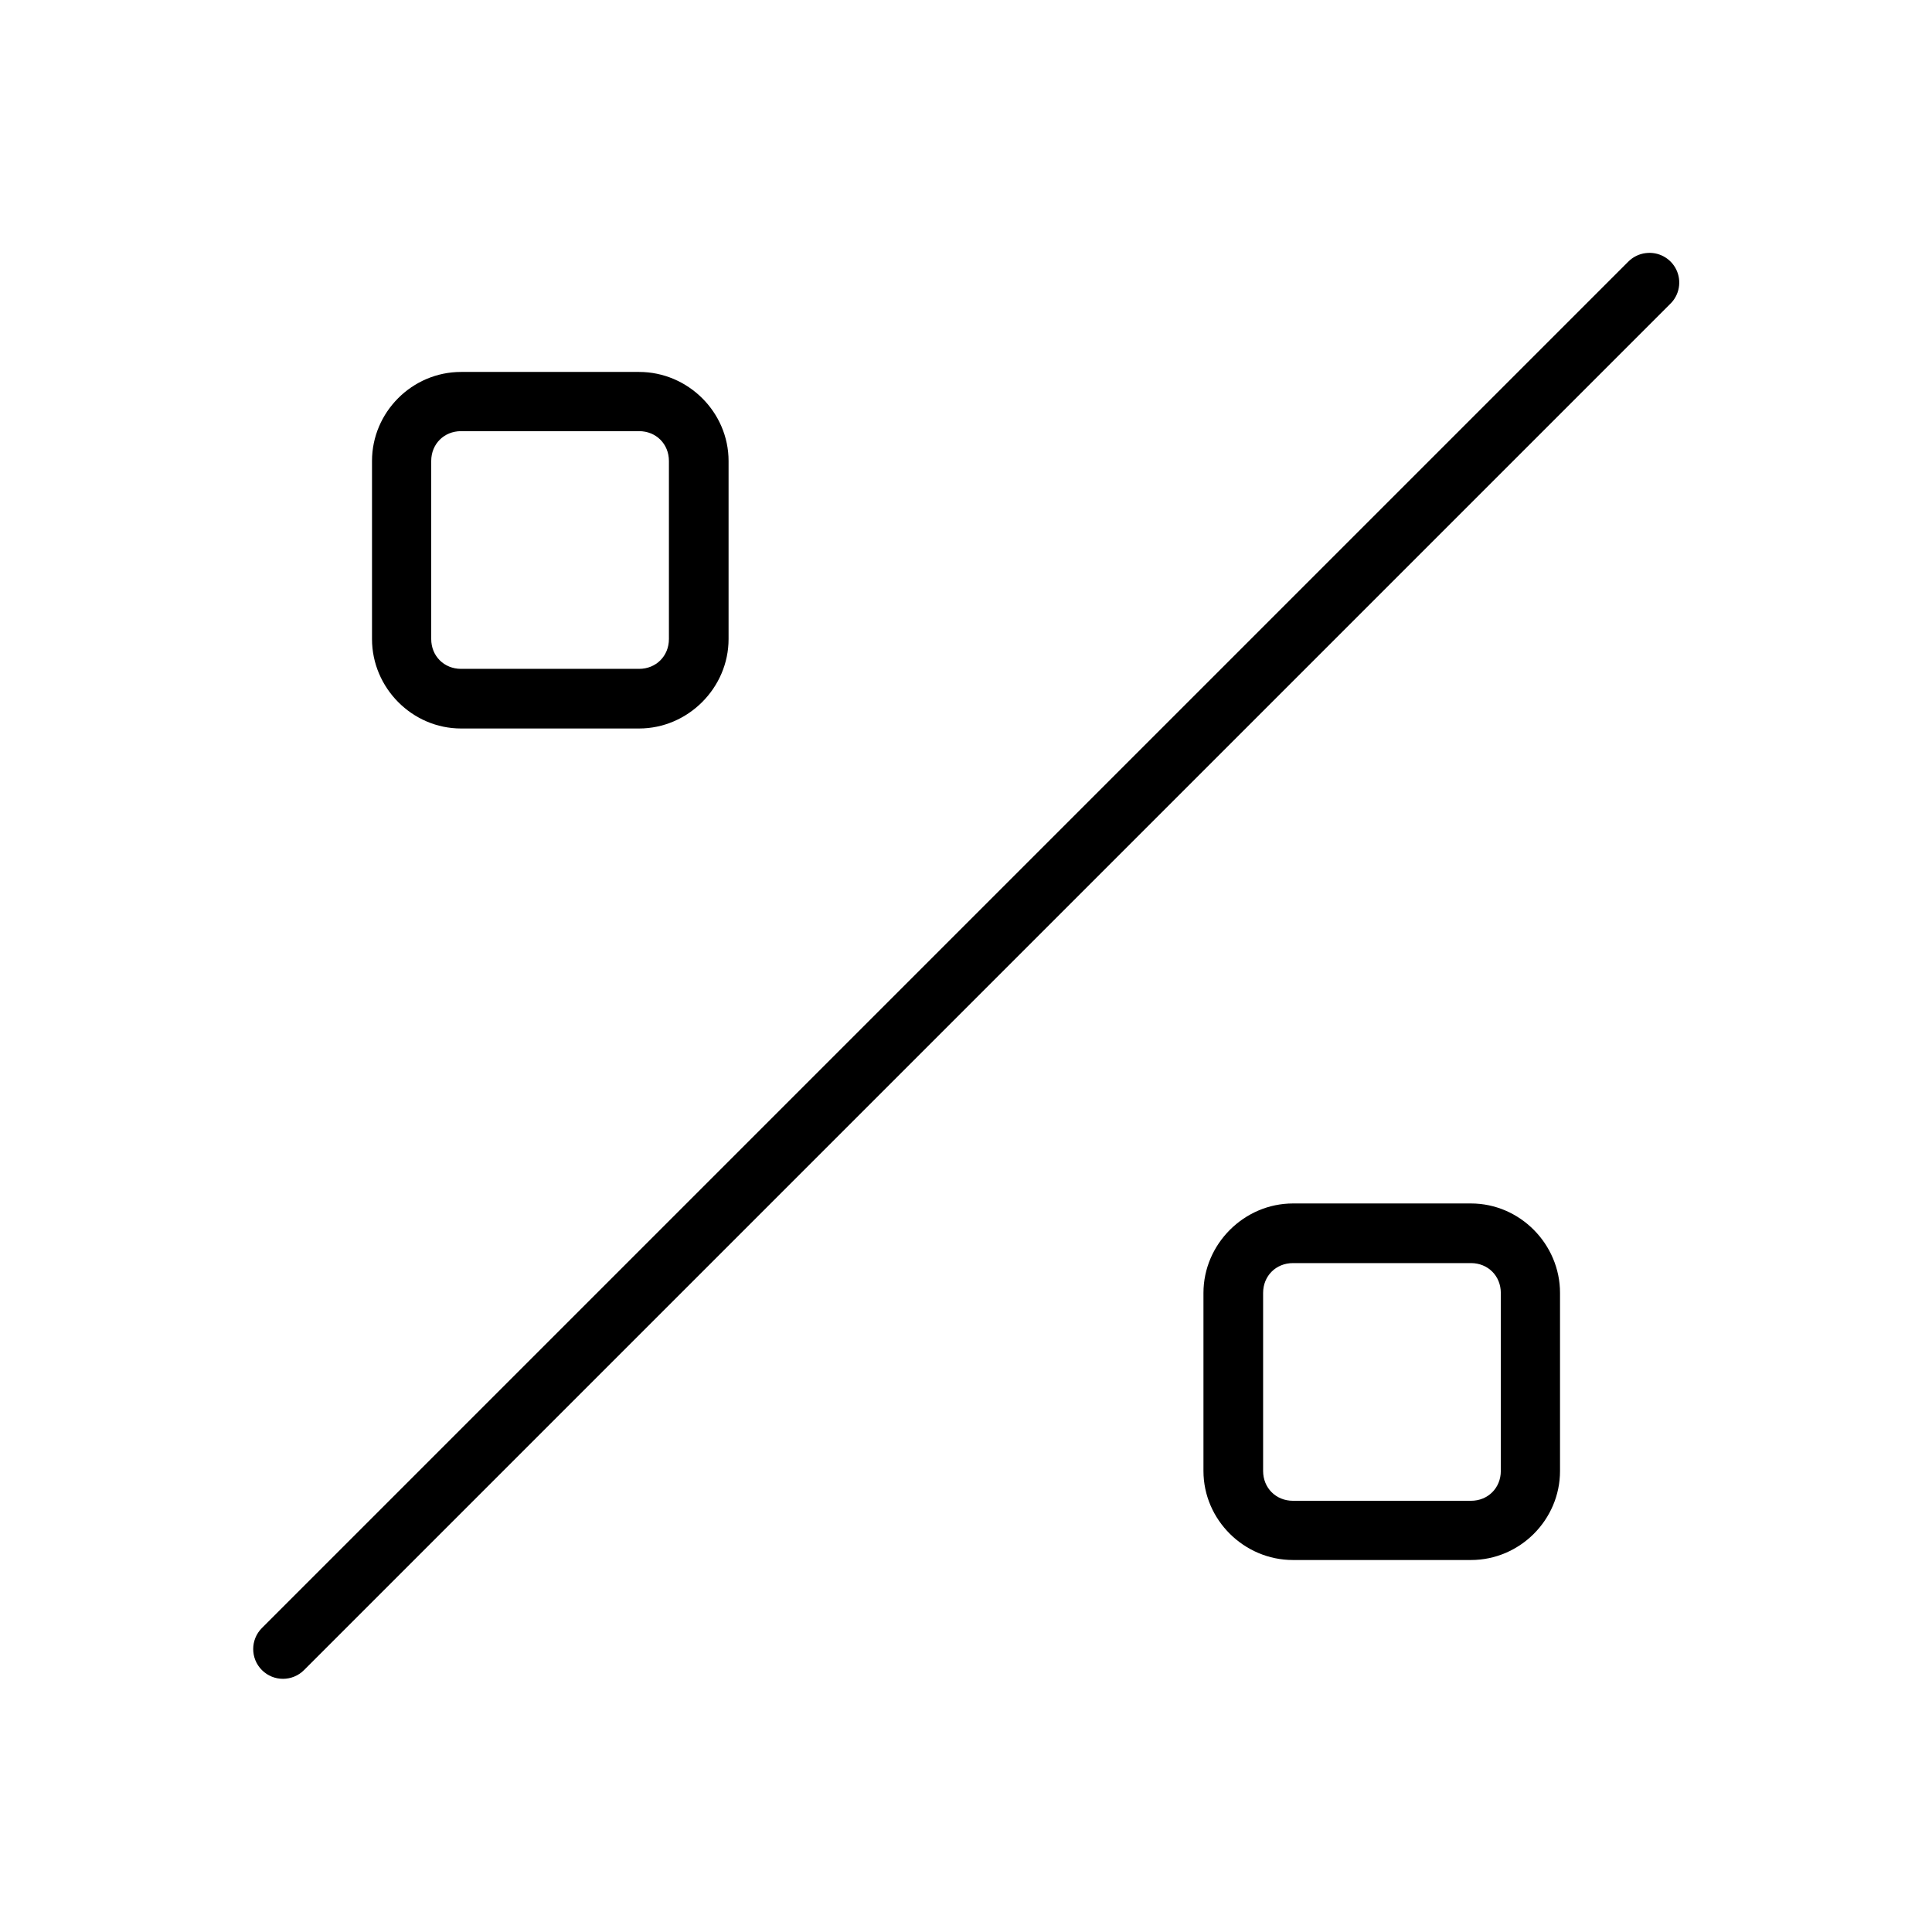 <?xml version="1.0" encoding="UTF-8"?>
<!-- Uploaded to: SVG Repo, www.svgrepo.com, Generator: SVG Repo Mixer Tools -->
<svg fill="#000000" width="800px" height="800px" version="1.1" viewBox="144 144 512 512" xmlns="http://www.w3.org/2000/svg">
 <g>
  <path d="m580.09 211.08c-1.77 0.23-3.406 1.047-4.648 2.328l-362.03 362.03c-3.082 3.082-3.082 8.078 0 11.156 3.082 3.082 8.074 3.082 11.156 0l362.03-362.03c2.461-2.359 3.121-6.031 1.641-9.102-1.484-3.07-4.769-4.836-8.148-4.379z" fill-rule="evenodd"/>
  <path d="m266.18 242.57c-12.949 0-23.594 10.645-23.594 23.594v47.188c0 12.945 10.645 23.707 23.594 23.707h47.188c12.949 0 23.711-10.762 23.711-23.707v-47.188c0-12.945-10.762-23.594-23.711-23.594zm0 15.691h47.188c4.496 0 7.902 3.402 7.902 7.902v47.188c0 4.5-3.406 7.902-7.902 7.902h-47.188c-4.496 0-7.902-3.402-7.902-7.902v-47.188c0-4.5 3.406-7.902 7.902-7.902z"/>
  <path d="m486.64 462.93c-12.945 0-23.711 10.762-23.711 23.711v47.184c0 12.949 10.762 23.594 23.711 23.594h47.188c12.945 0 23.594-10.645 23.594-23.594v-47.184c0-12.945-10.645-23.711-23.594-23.711zm0 15.805h47.188c4.496 0 7.902 3.402 7.902 7.902v47.184c0 4.5-3.406 7.902-7.902 7.902h-47.188c-4.496 0-7.902-3.402-7.902-7.902v-47.184c0-4.5 3.406-7.902 7.902-7.902z"/>
 </g>
</svg>